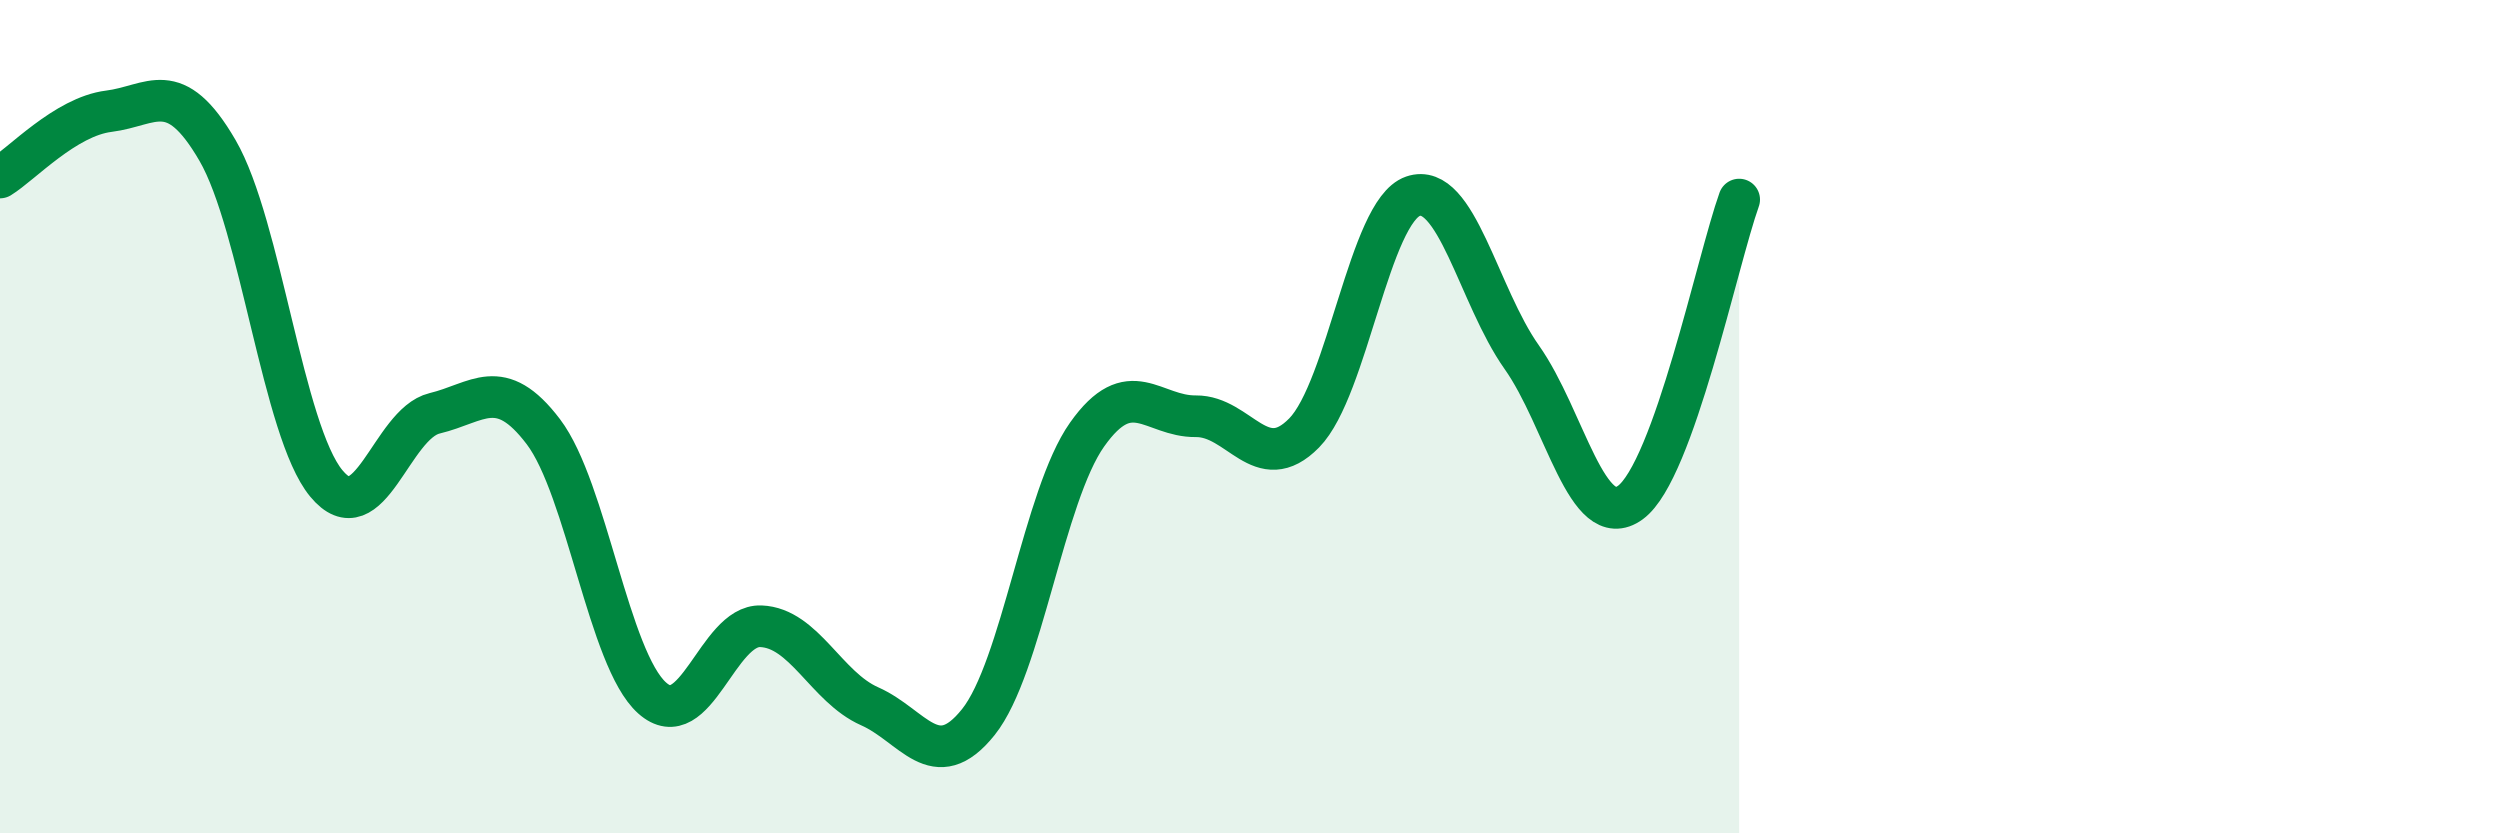 
    <svg width="60" height="20" viewBox="0 0 60 20" xmlns="http://www.w3.org/2000/svg">
      <path
        d="M 0,4.26 C 0.52,3.94 1.57,2.8 2.61,2.67 C 3.65,2.54 4.18,1.82 5.22,3.61 C 6.26,5.4 6.79,10.34 7.83,11.6 C 8.87,12.86 9.39,10.17 10.43,9.92 C 11.47,9.67 12,8.99 13.04,10.36 C 14.08,11.73 14.61,15.82 15.65,16.75 C 16.69,17.68 17.22,14.99 18.26,15.03 C 19.3,15.07 19.83,16.49 20.87,16.95 C 21.91,17.41 22.44,18.63 23.48,17.33 C 24.52,16.03 25.05,11.9 26.09,10.43 C 27.13,8.96 27.66,10 28.7,9.99 C 29.74,9.98 30.26,11.45 31.3,10.39 C 32.34,9.33 32.87,5.07 33.91,4.71 C 34.95,4.35 35.48,7.1 36.52,8.57 C 37.56,10.04 38.09,12.82 39.13,12.06 C 40.17,11.3 41.22,6.24 41.74,4.79L41.74 20L0 20Z"
        fill="#008740"
        opacity="0.1"
        stroke-linecap="round"
        stroke-linejoin="round"
      />
      <path
        d="M 0,4.26 C 0.52,3.94 1.57,2.8 2.61,2.67 C 3.65,2.54 4.18,1.82 5.22,3.61 C 6.26,5.4 6.79,10.34 7.83,11.6 C 8.87,12.86 9.39,10.17 10.43,9.92 C 11.47,9.67 12,8.99 13.04,10.36 C 14.08,11.73 14.61,15.82 15.65,16.75 C 16.69,17.68 17.22,14.99 18.26,15.03 C 19.3,15.07 19.83,16.49 20.87,16.95 C 21.91,17.41 22.44,18.63 23.48,17.33 C 24.52,16.03 25.05,11.9 26.09,10.43 C 27.13,8.96 27.66,10 28.7,9.99 C 29.74,9.98 30.26,11.45 31.3,10.39 C 32.34,9.33 32.87,5.07 33.91,4.71 C 34.95,4.35 35.48,7.1 36.52,8.57 C 37.56,10.04 38.09,12.82 39.13,12.06 C 40.17,11.3 41.22,6.24 41.74,4.79"
        stroke="#008740"
        stroke-width="1"
        fill="none"
        stroke-linecap="round"
        stroke-linejoin="round"
      />
    </svg>
  